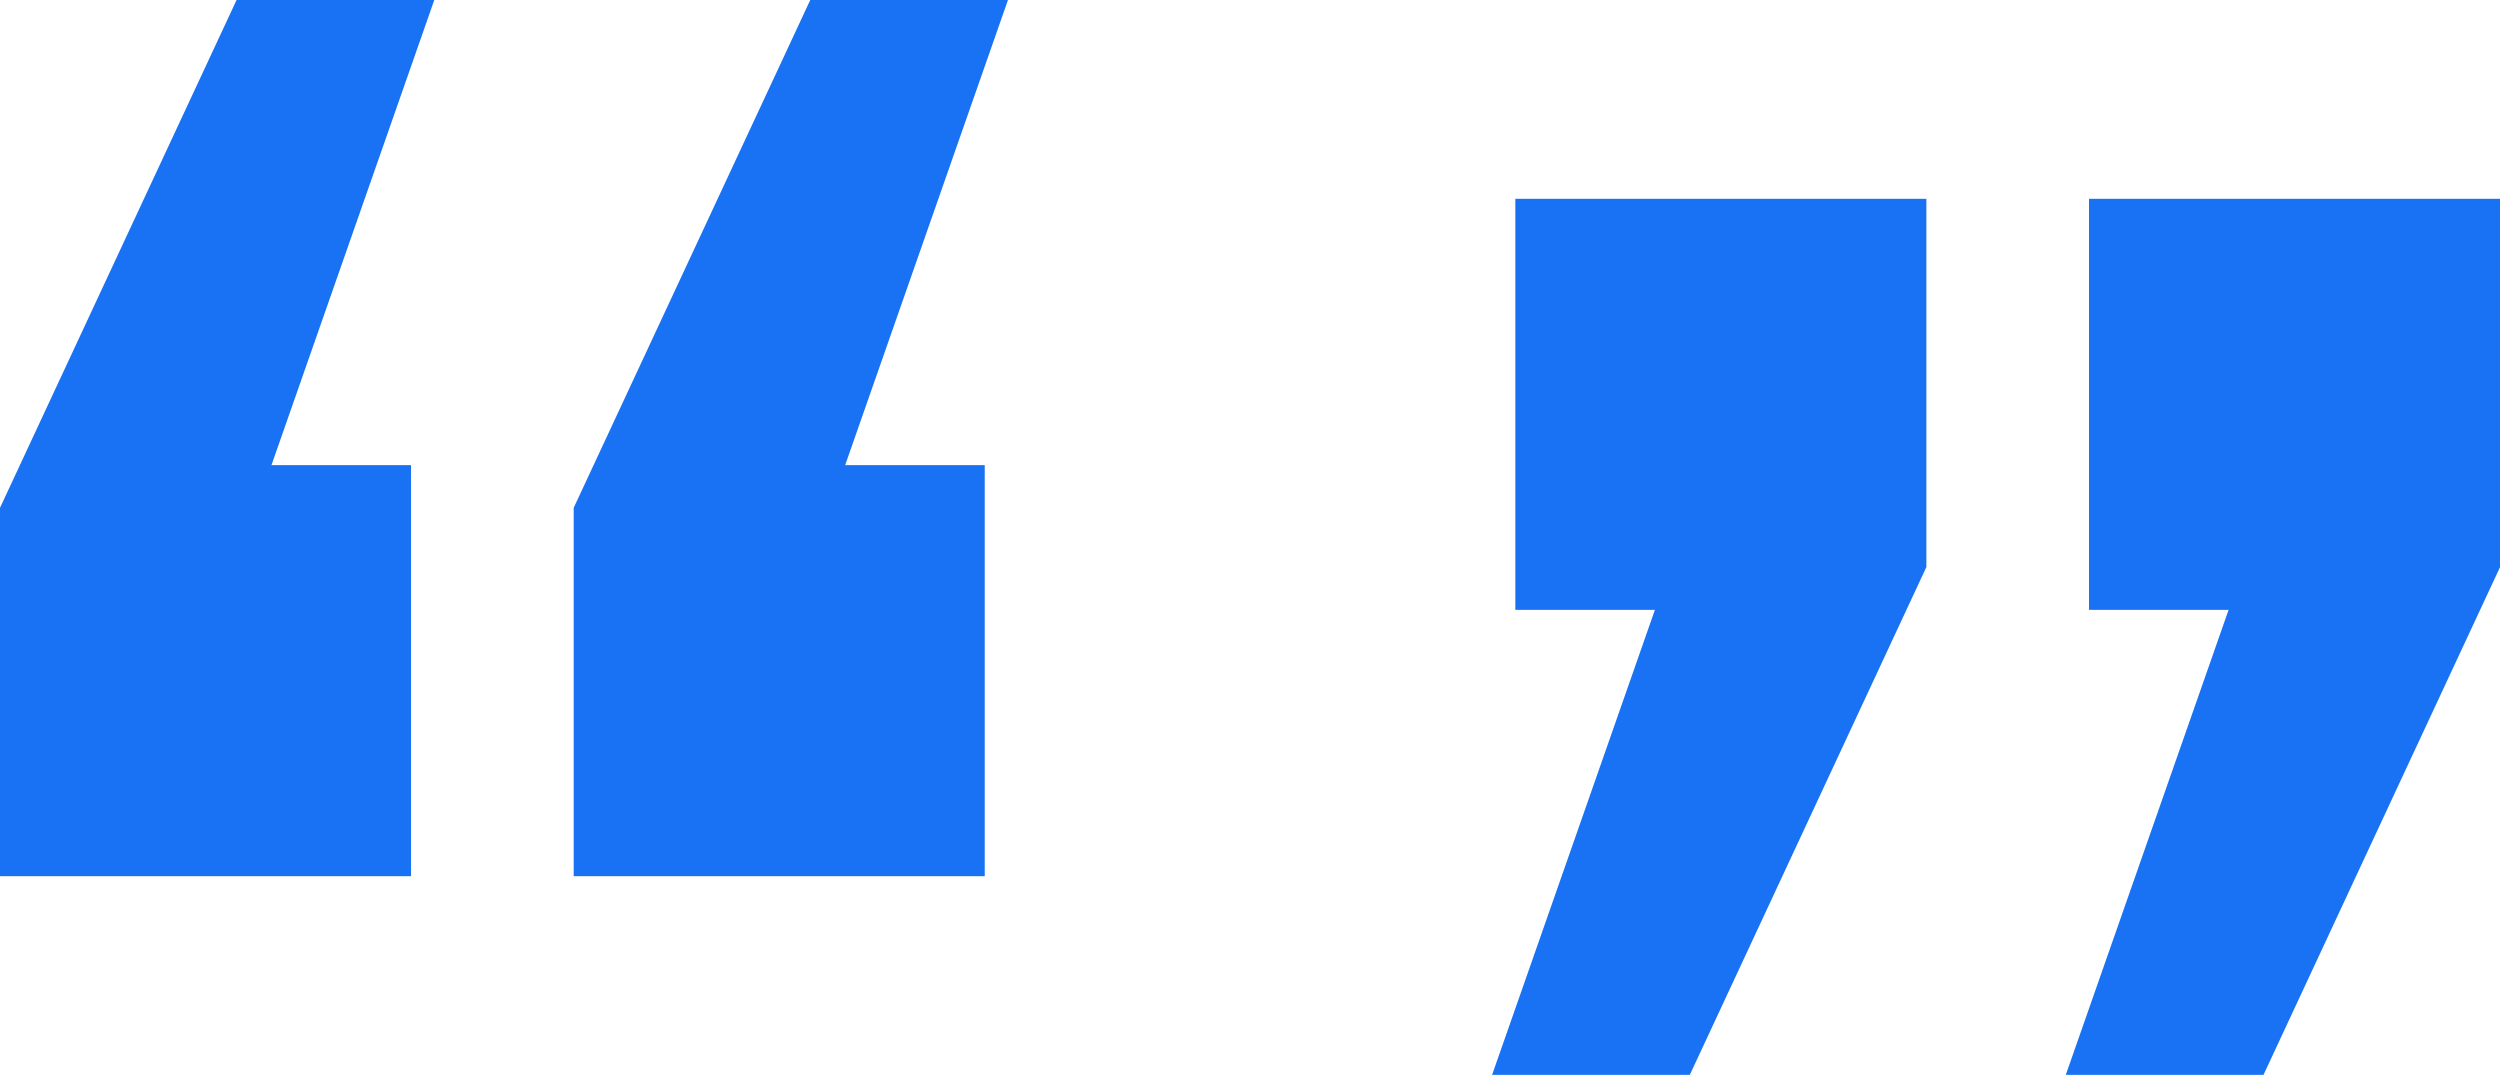 <svg id="Group_288" data-name="Group 288" xmlns="http://www.w3.org/2000/svg" width="84.541" height="36.354" viewBox="0 0 84.541 36.354">
  <g id="Group_286" data-name="Group 286">
    <path id="Path_101" data-name="Path 101" d="M5192.525,9744.049l8-17.173h6.686l-5.506,15.73h4.719v13.9h-13.9Zm19.4,0,8-17.173h6.686l-5.506,15.73h4.72v13.9h-13.9Z" transform="translate(-5192.525 -9726.876)" fill="#1972f4"/>
  </g>
  <g id="Group_287" data-name="Group 287" transform="translate(50.457 6.728)">
    <path id="Path_102" data-name="Path 102" d="M5325.432,9780.484h-4.72v-13.9h13.9v12.454l-8,17.172h-6.686Zm19.4,0h-4.72v-13.9h13.9v12.454l-8,17.172h-6.686Z" transform="translate(-5319.926 -9766.589)" fill="#1972f4"/>
  </g>
</svg>
